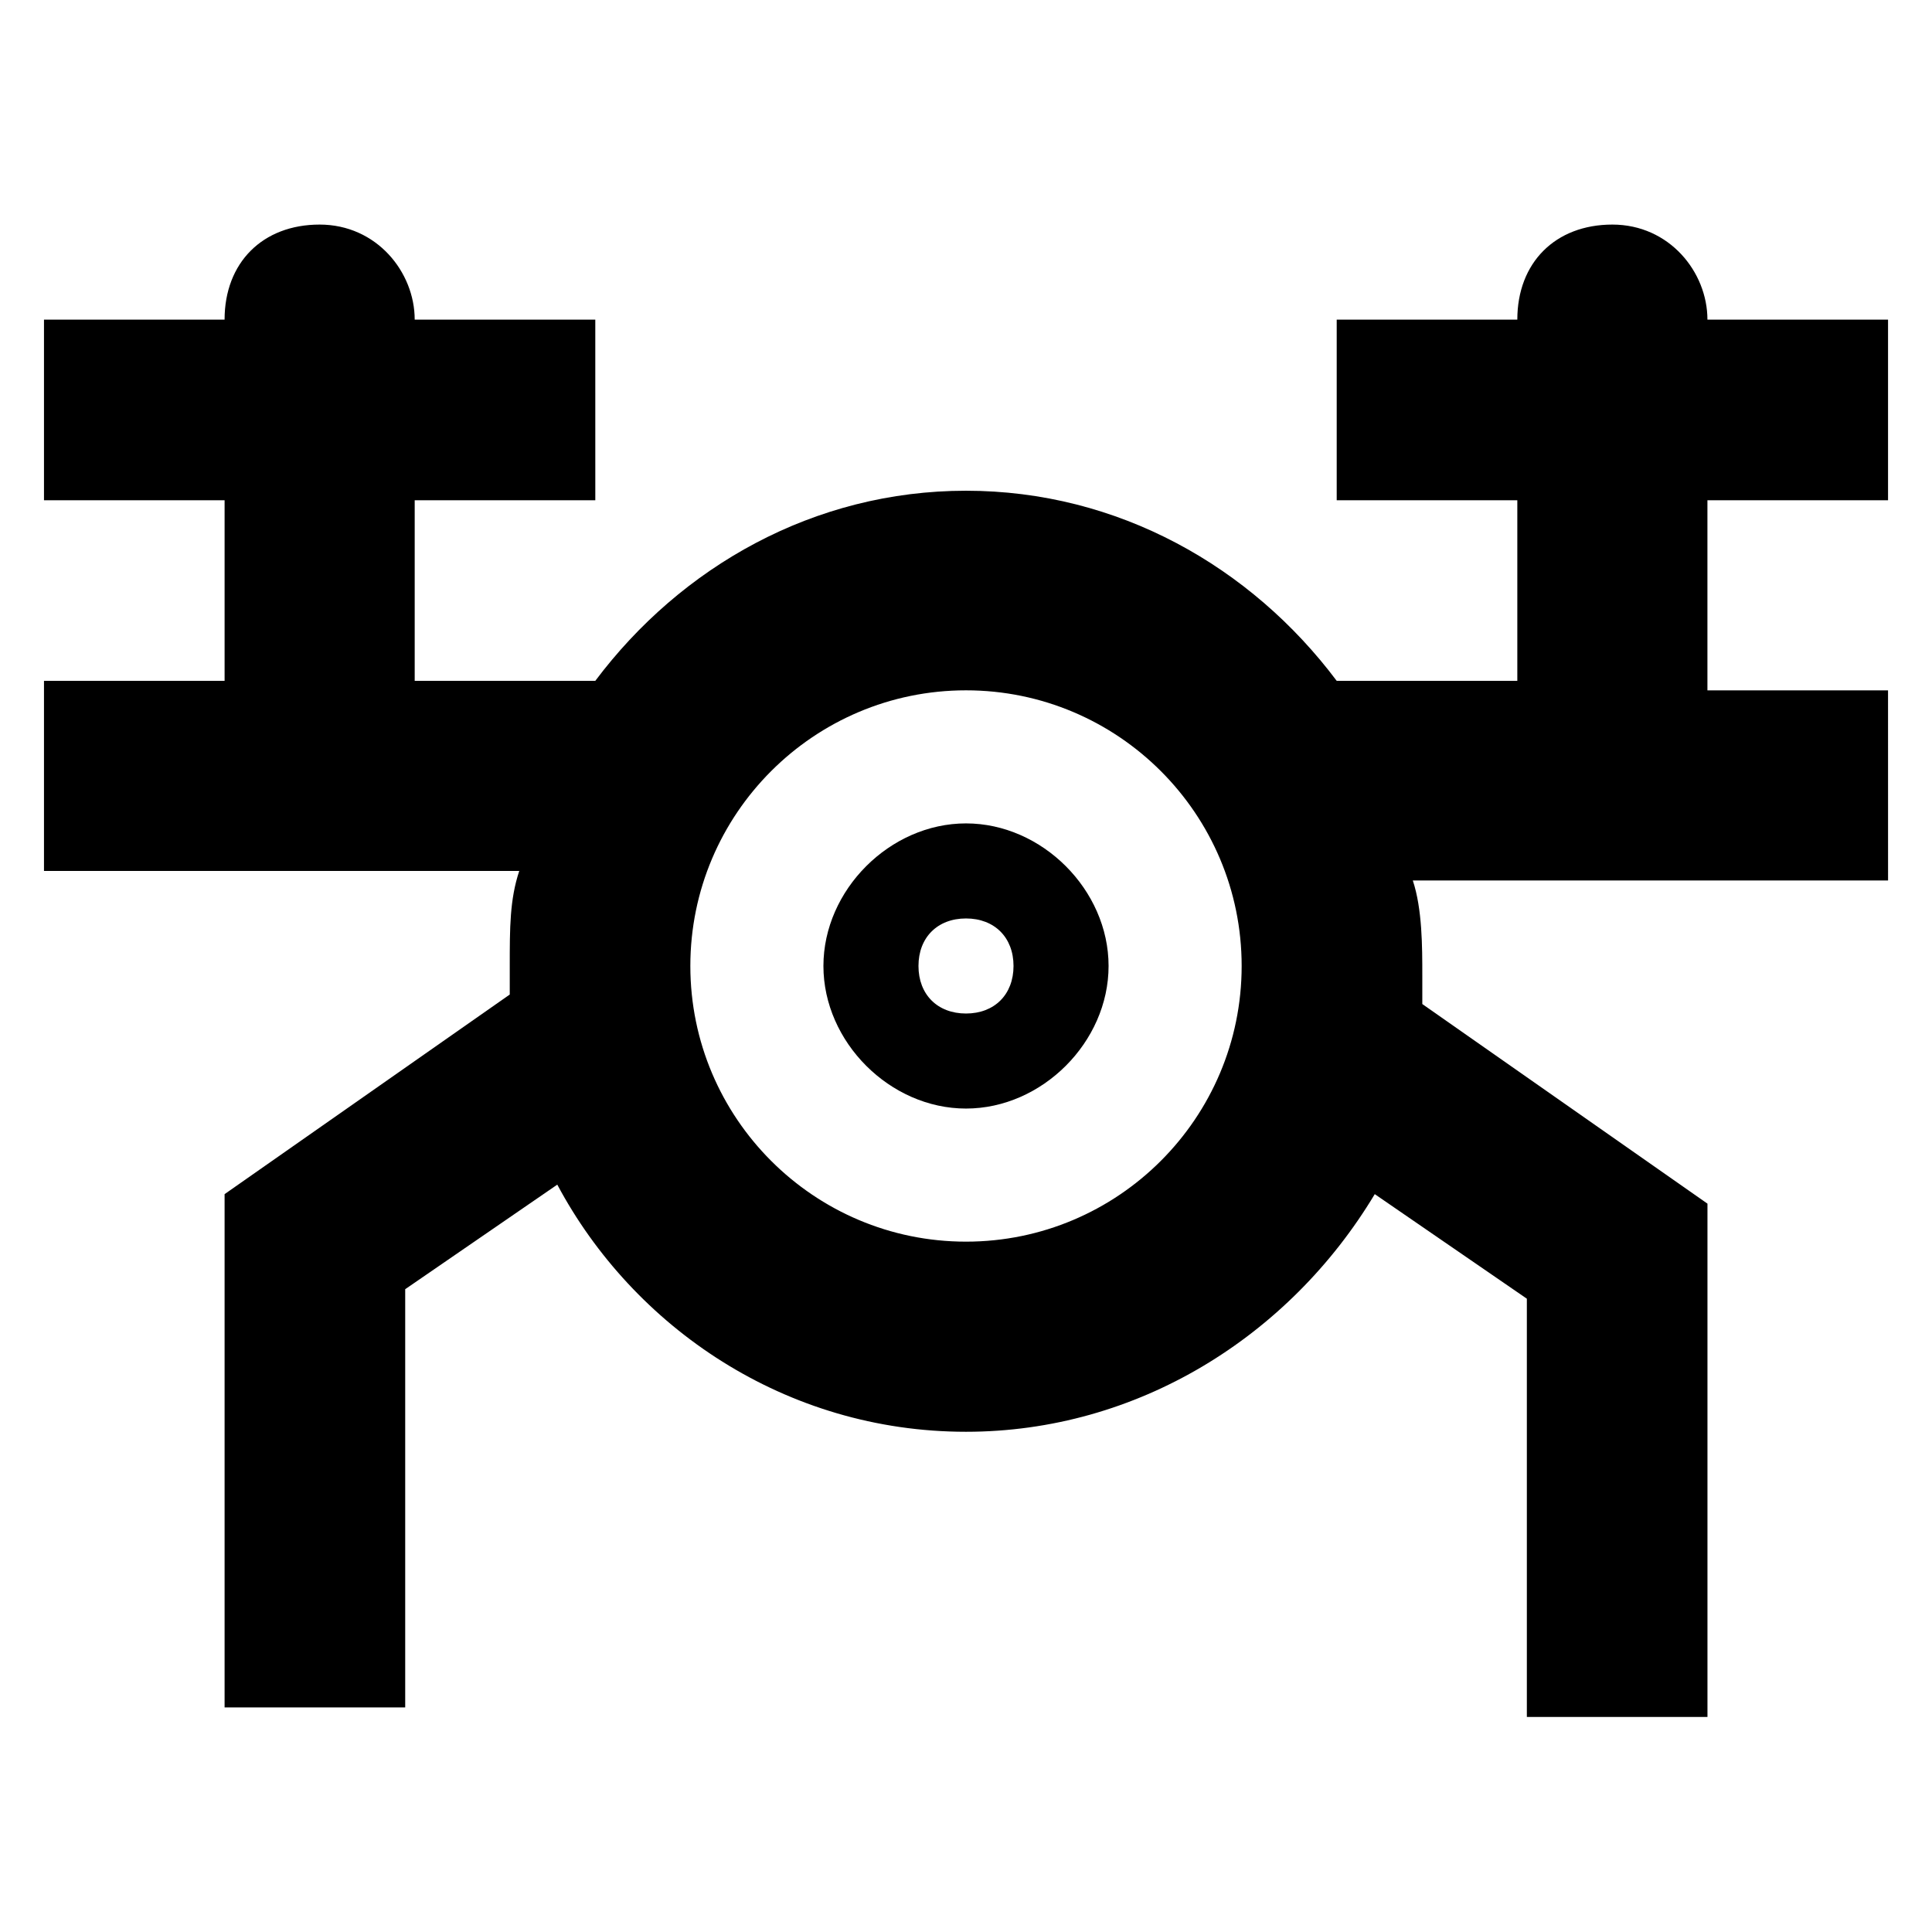 <?xml version="1.0" encoding="UTF-8"?>
<!-- Uploaded to: SVG Repo, www.svgrepo.com, Generator: SVG Repo Mixer Tools -->
<svg fill="#000000" width="800px" height="800px" version="1.1" viewBox="144 144 512 512" xmlns="http://www.w3.org/2000/svg">
 <g>
  <path d="m644.35 276.57v-47.863h-47.863c0-12.594-10.078-25.191-25.191-25.191s-25.191 10.078-25.191 25.191h-47.863v47.863h47.863v47.863h-47.863c-22.672-30.23-57.938-50.383-98.242-50.383-40.305 0-75.57 20.152-98.242 50.383l-47.859-0.004v-47.859h47.863l-0.004-47.863h-47.859c0-12.594-10.078-25.191-25.191-25.191s-25.191 10.078-25.191 25.191h-47.859v47.863h47.863v47.863l-47.863-0.004v50.383h125.95c-2.519 7.559-2.519 15.113-2.519 25.191v7.559l-75.57 52.898v136.03h47.863v-110.84l40.305-27.711c20.152 37.785 60.457 65.496 108.32 65.496 45.344 0 85.648-25.191 108.32-62.977l40.305 27.711v110.84h47.863v-136.03l-75.57-52.898v-7.559c0-7.559 0-17.633-2.519-25.191h125.95l-0.008-50.383h-47.863v-50.379zm-244.35 196.48c-40.305 0-73.051-32.746-73.051-73.051-0.004-40.305 32.746-73.055 73.051-73.055s73.051 32.746 73.051 73.051c0 40.309-32.746 73.055-73.051 73.055z"/>
  <path d="m400 362.21c-20.152 0-37.785 17.633-37.785 37.785s17.633 37.785 37.785 37.785 37.785-17.633 37.785-37.785c0-20.148-17.633-37.785-37.785-37.785zm0 50.383c-7.559 0-12.594-5.039-12.594-12.594-0.004-7.559 5.035-12.598 12.594-12.598s12.594 5.039 12.594 12.594c0 7.559-5.039 12.598-12.594 12.598z"/>
 </g>
</svg>